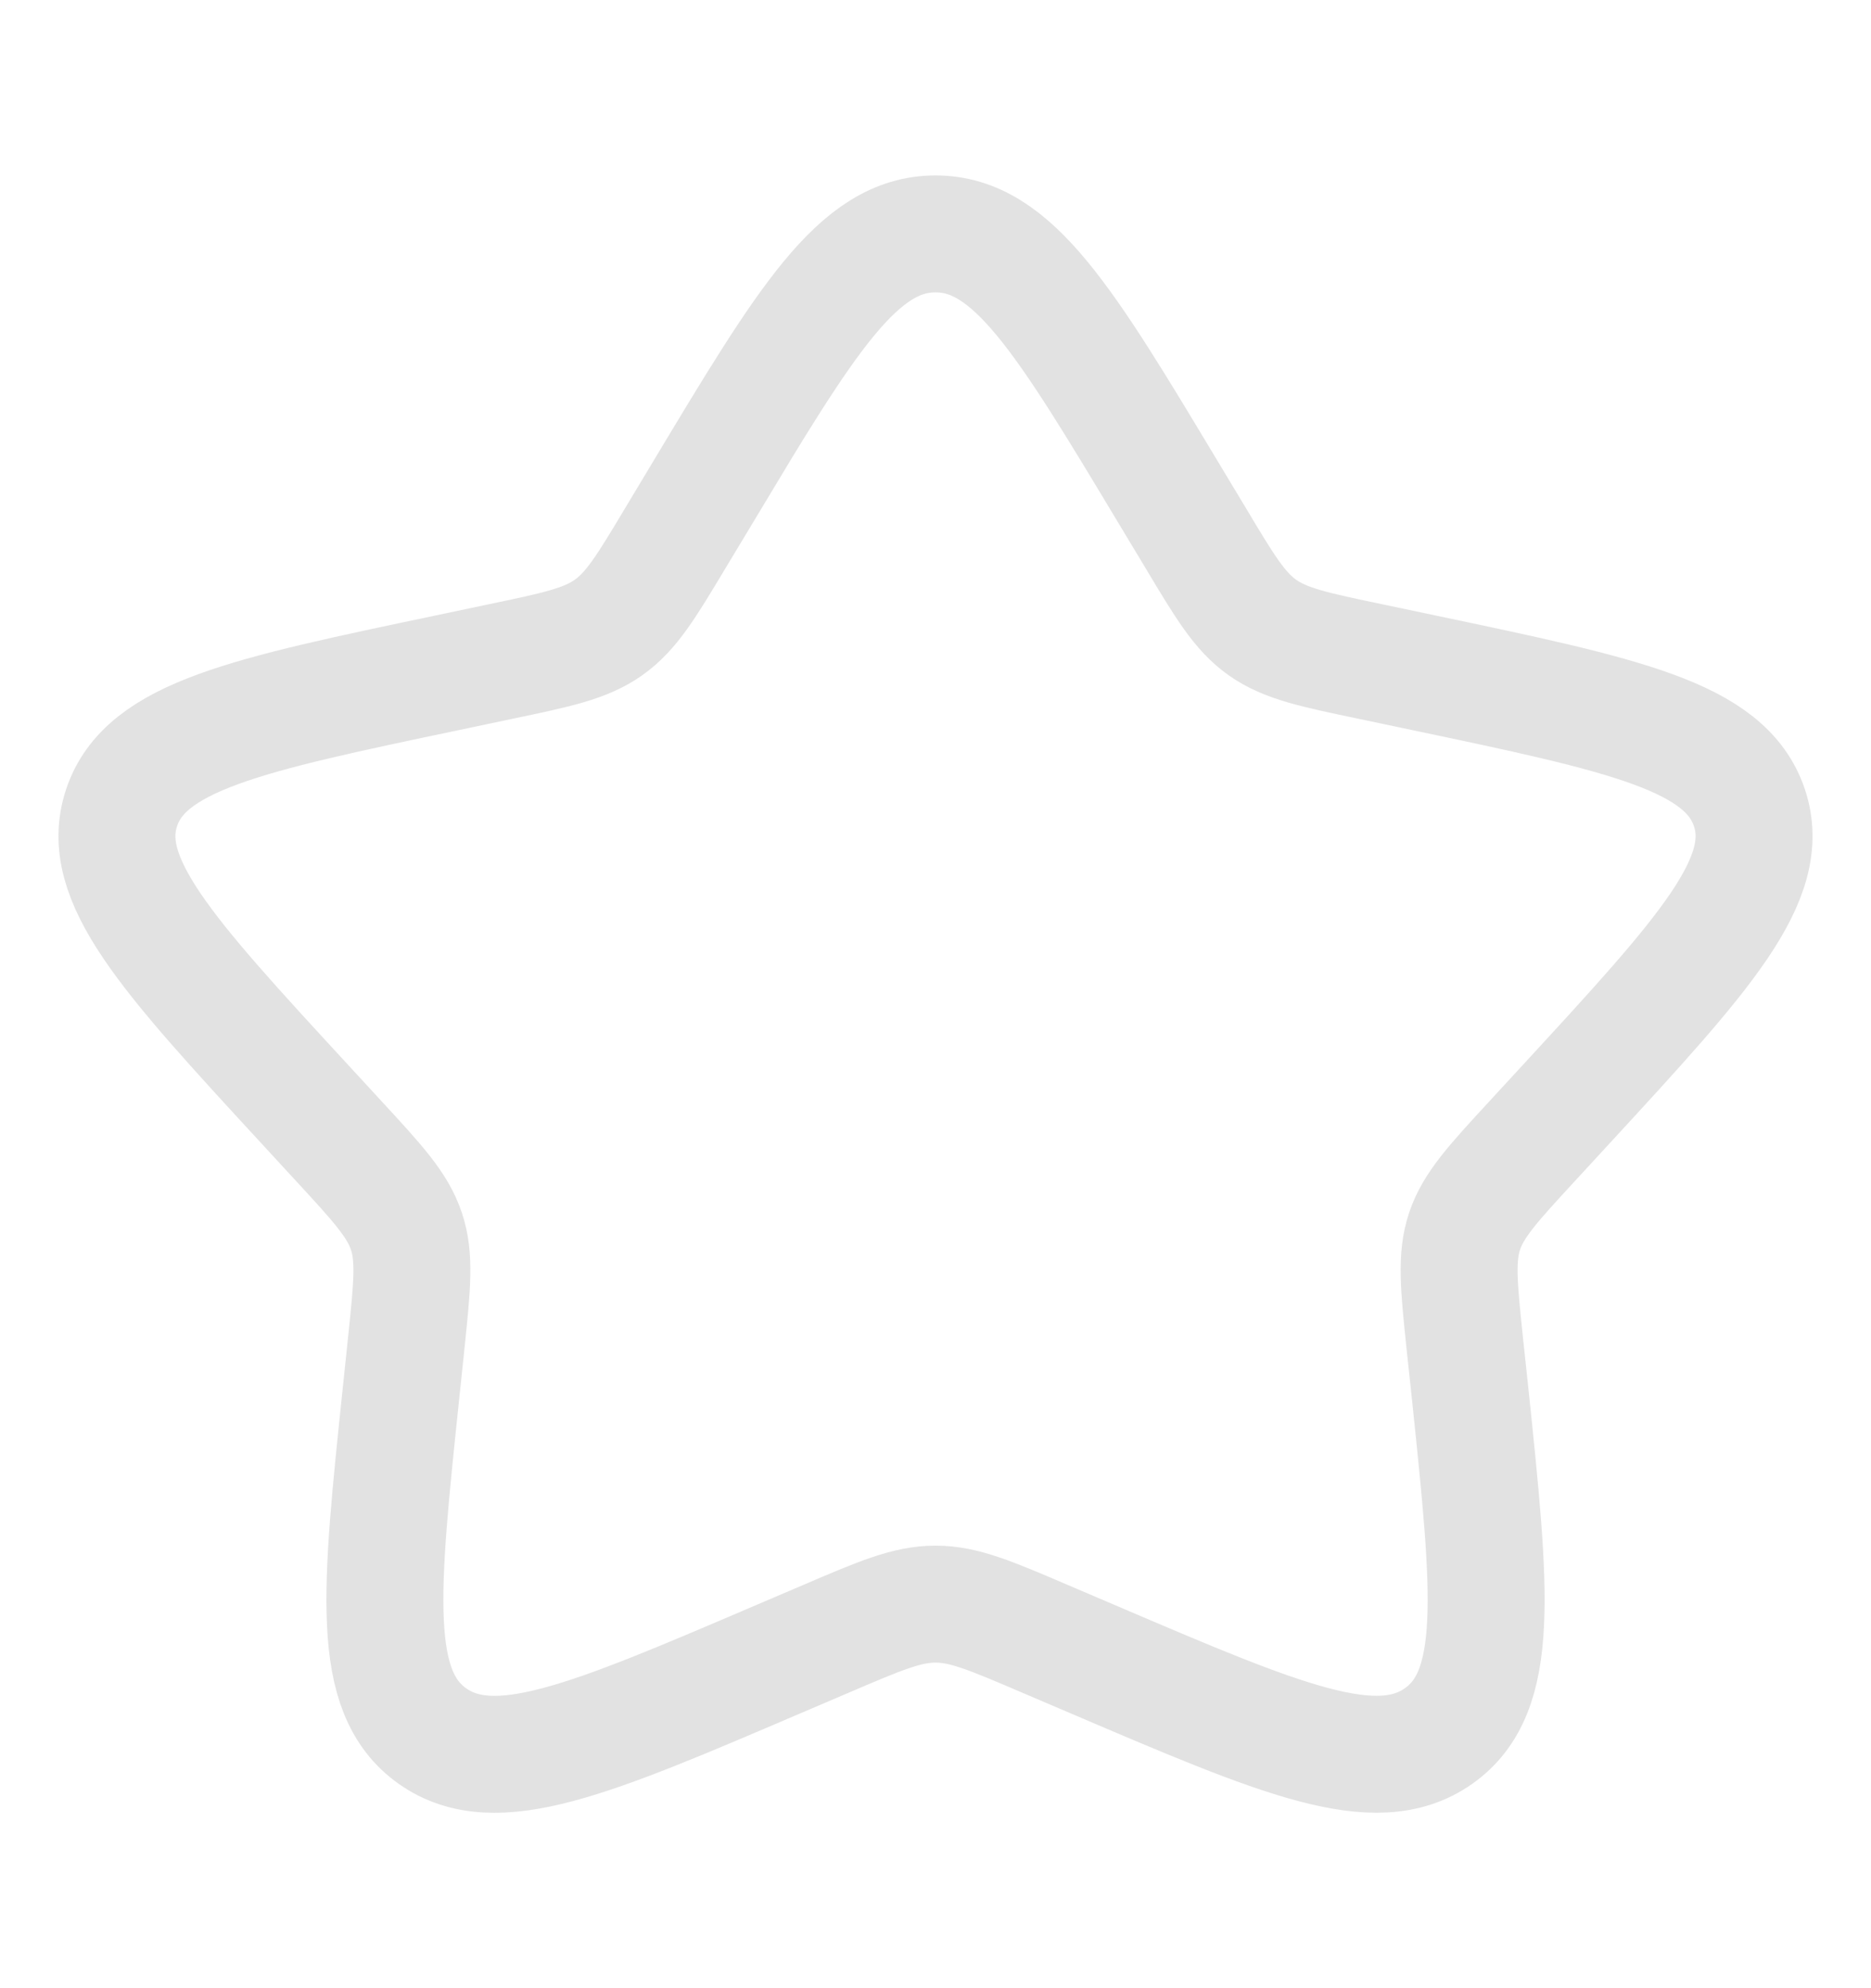<svg width="16" height="17" fill="none" xmlns="http://www.w3.org/2000/svg"><path d="M6.007 4.215C6.894 2.738 7.337 2 8 2s1.106.738 1.993 2.215l.23.382c.251.42.377.63.573.769.196.138.441.19.931.292l.446.094c1.722.362 2.582.543 2.787 1.154.204.611-.382 1.249-1.556 2.524l-.304.33c-.333.361-.5.543-.575.766-.075.224-.05.466 0 .95l.047.44c.177 1.7.266 2.55-.27 2.928-.537.378-1.343.033-2.955-.656l-.417-.178c-.458-.196-.687-.294-.93-.294s-.472.098-.93.294l-.417.178c-1.612.69-2.418 1.034-2.954.657-.537-.379-.448-1.229-.27-2.93l.046-.44c.05-.483.075-.725 0-.948-.075-.224-.242-.406-.575-.767l-.304-.33C1.422 8.156.836 7.518 1.04 6.906c.204-.611 1.066-.793 2.788-1.154l.445-.094c.49-.102.734-.154.93-.292.197-.139.323-.349.575-.769l.23-.382z" stroke="#E2E2E2"/></svg>